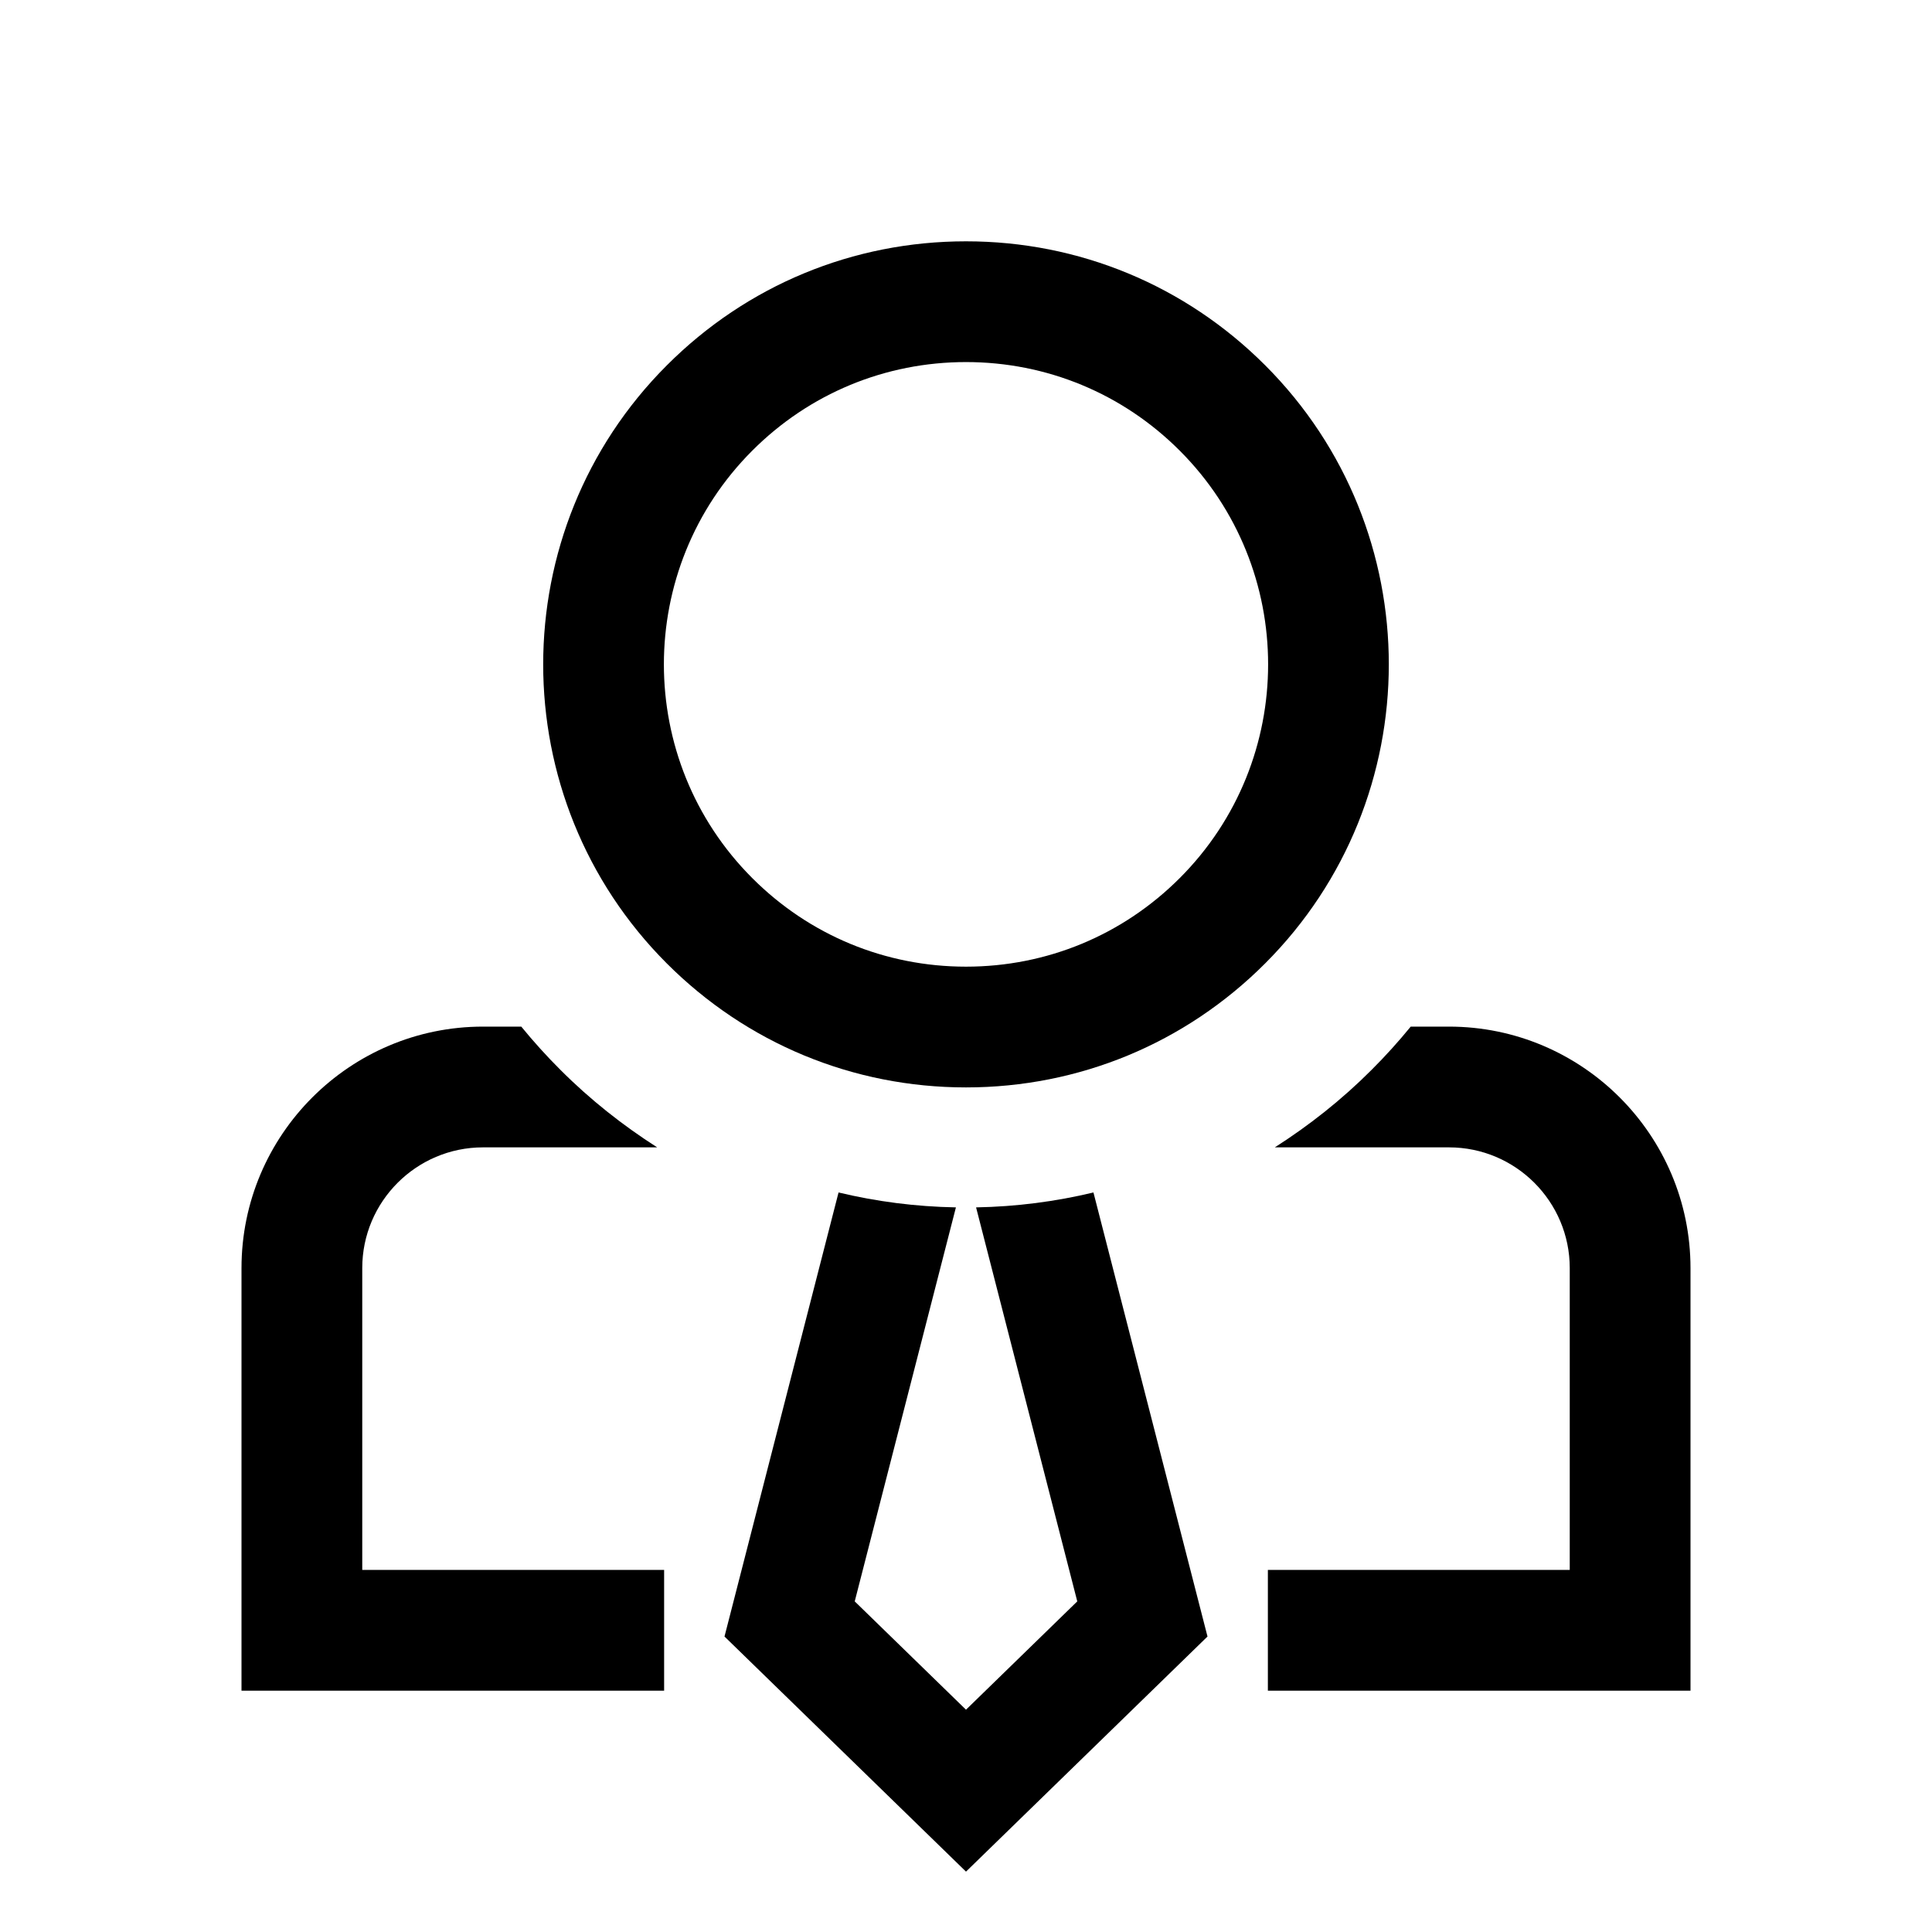 <svg width="32" height="32" viewBox="0 0 32 32" fill="none" xmlns="http://www.w3.org/2000/svg">
<path d="M28 21.004V28.003H21V26.003H26V21.004C26 19.901 25.103 19.004 24 19.004H21.115C21.683 18.641 22.222 18.217 22.717 17.721C22.948 17.491 23.164 17.251 23.366 17.004H24C26.206 17.004 28 18.798 28 21.004Z" fill="black"/>
<path d="M4 28.003H11V26.003H6V21.004C6 19.901 6.897 19.004 8 19.004H10.885C10.318 18.641 9.778 18.217 9.283 17.721C9.052 17.491 8.836 17.251 8.634 17.004H8C5.794 17.004 4 18.798 4 21.004V28.003Z" fill="black"/>
<path fill-rule="evenodd" clip-rule="evenodd" d="M20.954 15.958C23.686 13.226 23.686 8.781 20.955 6.05C19.631 4.726 17.872 3.997 16 3.997C14.128 3.997 12.369 4.726 11.046 6.05C8.314 8.781 8.314 13.227 11.045 15.958C12.369 17.282 14.129 18.011 16 18.011C17.872 18.011 19.631 17.282 20.954 15.958ZM19.54 7.464C21.492 9.416 21.492 12.592 19.54 14.544C18.595 15.49 17.337 16.011 16 16.011C14.662 16.011 13.405 15.49 12.46 14.544C10.508 12.592 10.508 9.416 12.46 7.464C13.405 6.518 14.663 5.997 16 5.997C17.337 5.997 18.595 6.518 19.54 7.464Z" fill="black"/>
<path d="M12 27.106L13.889 19.751C14.514 19.901 15.164 19.986 15.833 19.998L14.157 26.524L16 28.318L17.843 26.524L16.167 19.998C16.836 19.986 17.486 19.901 18.111 19.751L20 27.106L16 31L12 27.106Z" fill="black"/>
</svg>
